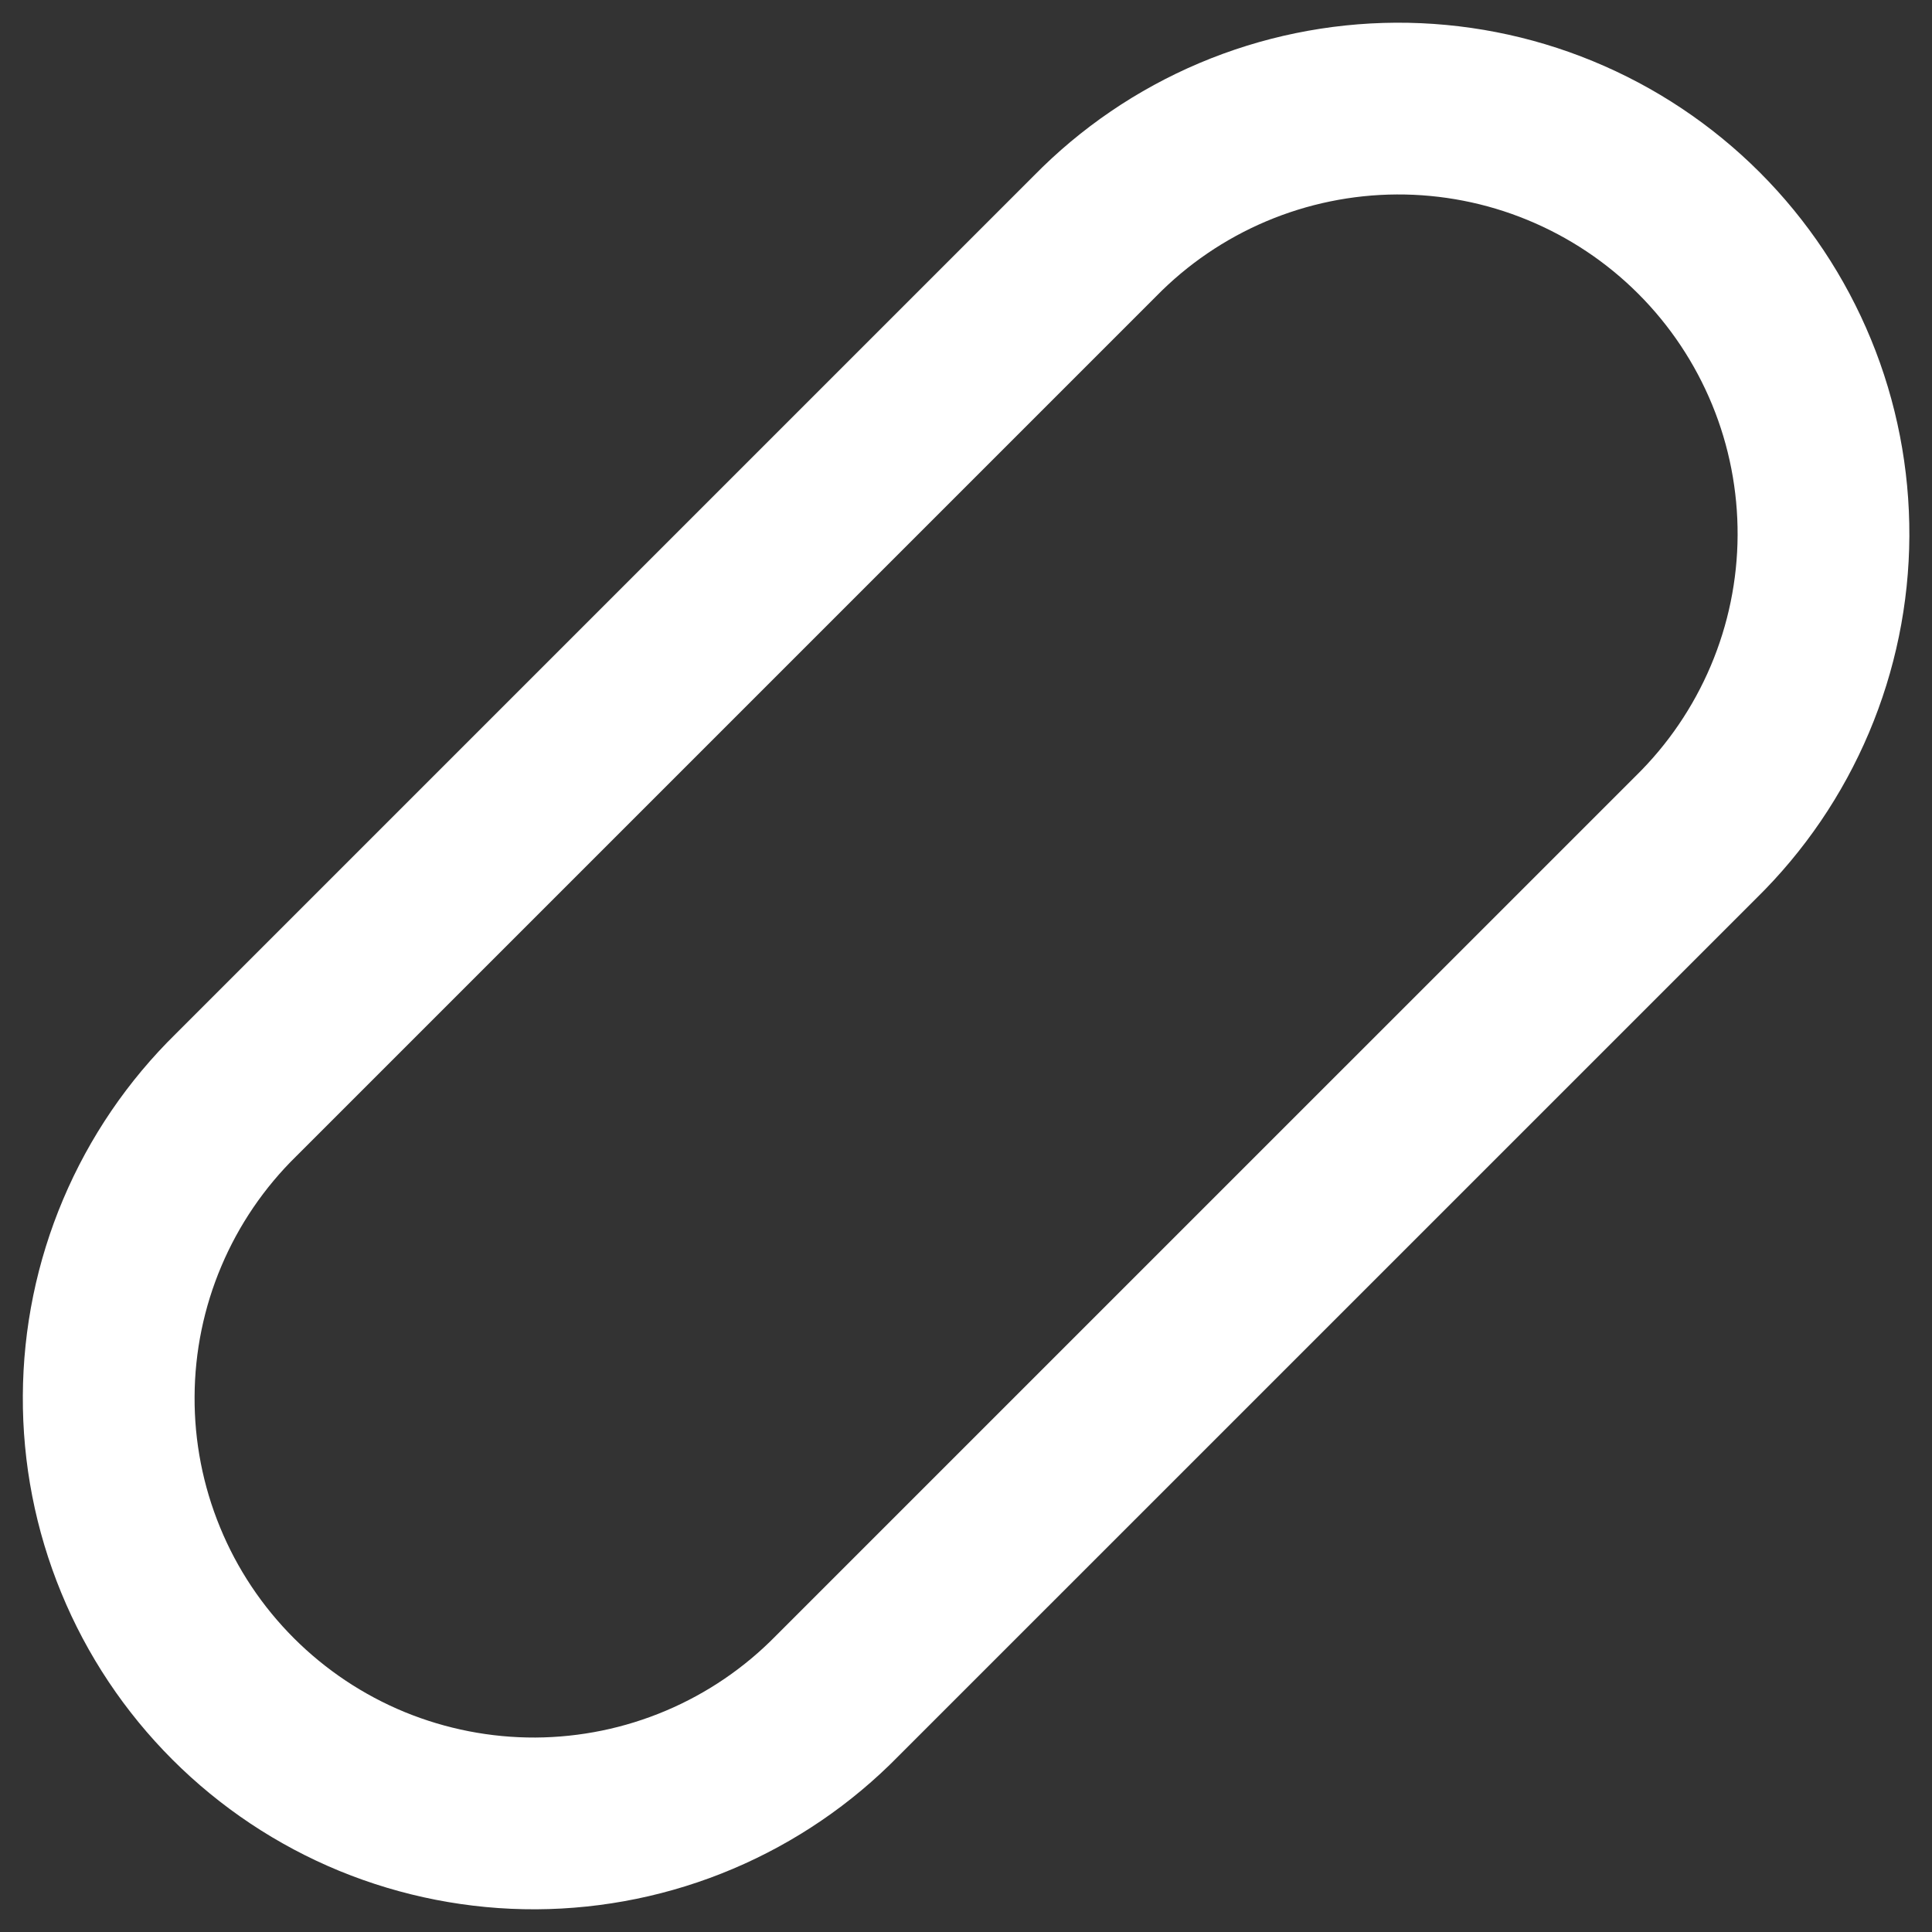 <svg width="30" height="30" viewBox="0 0 30 30" fill="none" xmlns="http://www.w3.org/2000/svg">
<rect x="0" y="0" width="30" height="30" fill="#333333" stroke="none"/>
<path d="M13.001 26.333L26.335 13C26.958 12.389 27.453 11.661 27.793 10.858C28.133 10.055 28.311 9.192 28.315 8.319C28.319 7.447 28.151 6.582 27.819 5.776C27.487 4.969 26.999 4.236 26.382 3.619C25.765 3.002 25.032 2.514 24.225 2.182C23.419 1.85 22.554 1.682 21.682 1.686C20.809 1.691 19.947 1.868 19.143 2.208C18.34 2.548 17.612 3.043 17.001 3.667L3.668 17C3.045 17.61 2.549 18.338 2.209 19.142C1.869 19.945 1.692 20.808 1.688 21.68C1.683 22.553 1.852 23.417 2.184 24.224C2.515 25.031 3.004 25.764 3.621 26.381C4.237 26.997 4.97 27.486 5.777 27.818C6.584 28.149 7.449 28.318 8.321 28.314C9.193 28.309 10.056 28.132 10.859 27.792C11.663 27.452 12.391 26.956 13.001 26.333Z" stroke="white" stroke-width="2.667" stroke-linecap="round" stroke-linejoin="round"/>
</svg>
